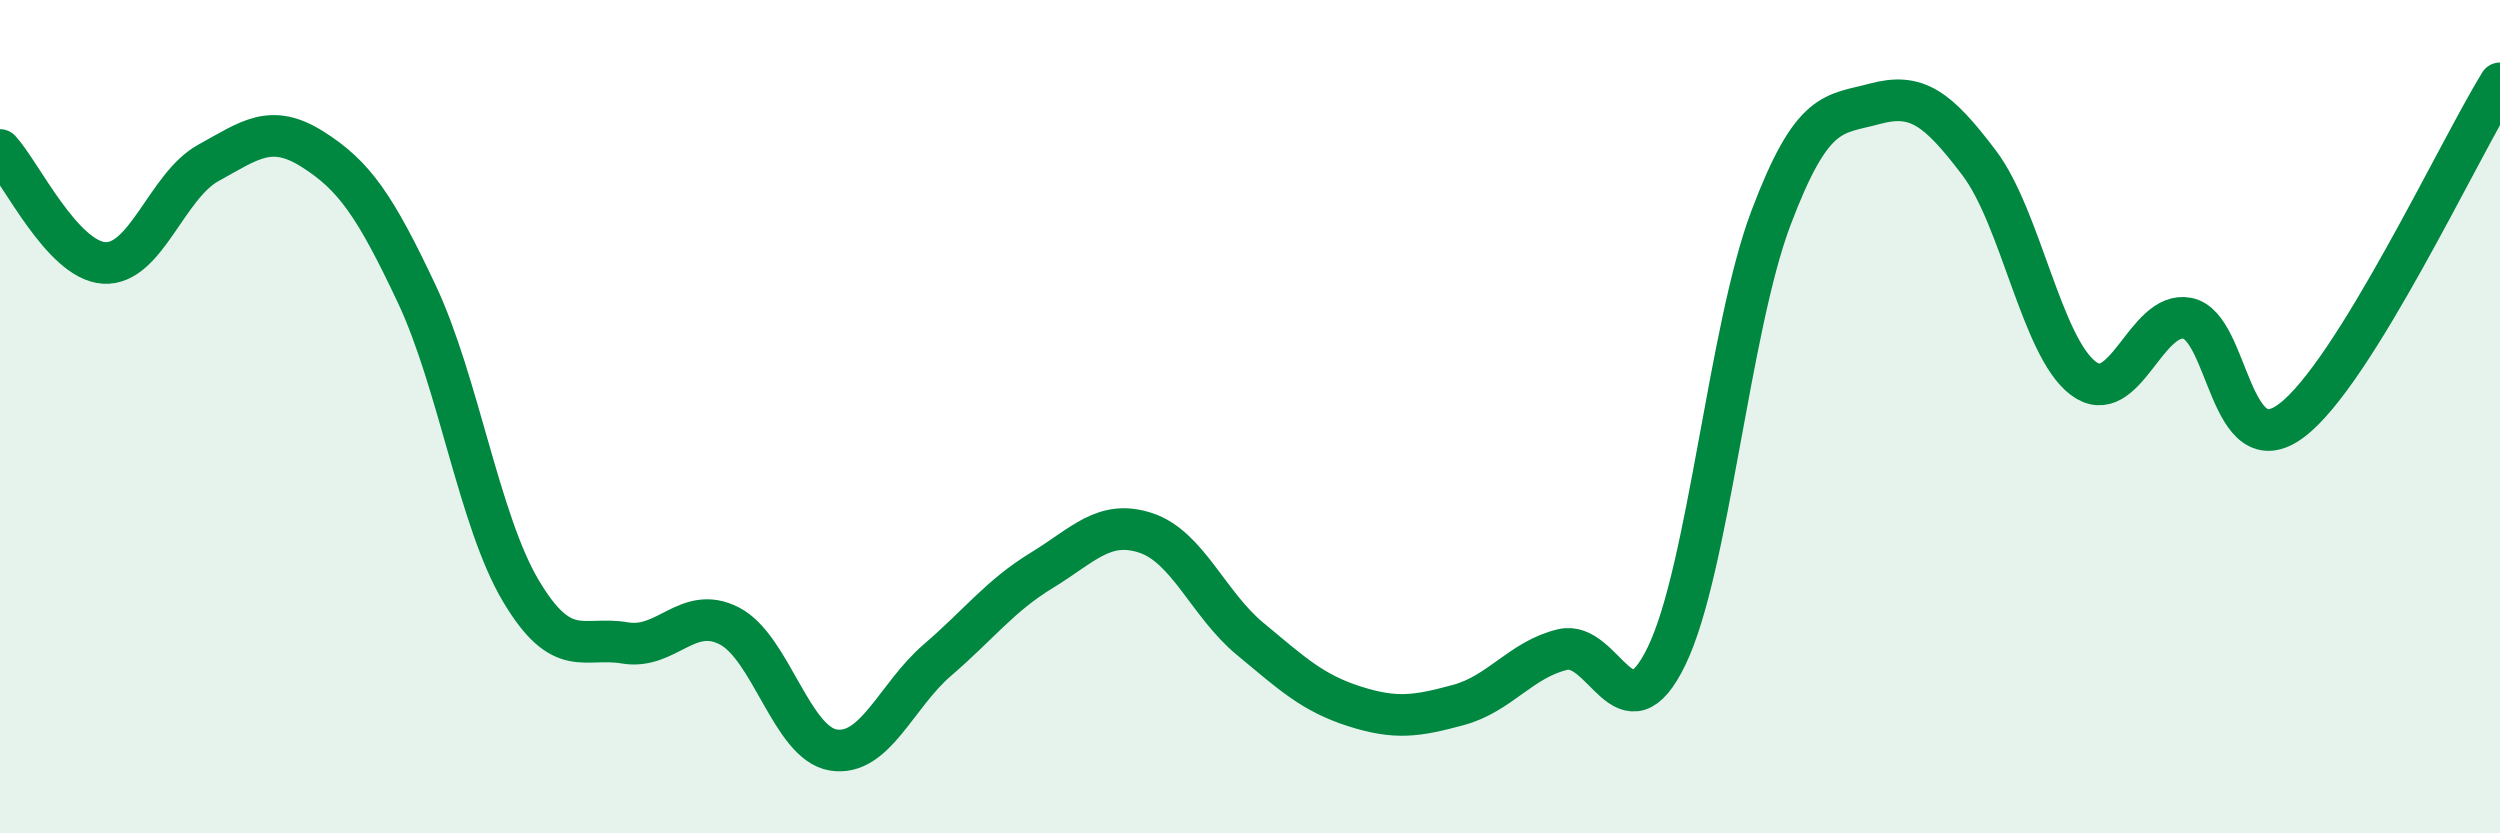 
    <svg width="60" height="20" viewBox="0 0 60 20" xmlns="http://www.w3.org/2000/svg">
      <path
        d="M 0,3.6 C 0.5,4.14 1.5,6.25 2.5,6.31 C 3.5,6.37 4,4.46 5,3.91 C 6,3.36 6.5,2.95 7.5,3.58 C 8.5,4.21 9,4.93 10,7.05 C 11,9.17 11.5,12.5 12.5,14.18 C 13.5,15.86 14,15.26 15,15.43 C 16,15.6 16.5,14.51 17.5,15.02 C 18.5,15.53 19,17.84 20,18 C 21,18.16 21.5,16.7 22.5,15.84 C 23.5,14.98 24,14.3 25,13.69 C 26,13.08 26.5,12.46 27.5,12.79 C 28.5,13.12 29,14.5 30,15.33 C 31,16.16 31.5,16.63 32.5,16.95 C 33.5,17.27 34,17.19 35,16.92 C 36,16.65 36.5,15.83 37.5,15.59 C 38.5,15.35 39,17.81 40,15.74 C 41,13.67 41.5,7.89 42.5,5.24 C 43.5,2.59 44,2.76 45,2.49 C 46,2.22 46.5,2.59 47.5,3.91 C 48.5,5.23 49,8.33 50,9.08 C 51,9.83 51.5,7.44 52.5,7.64 C 53.5,7.84 53.5,11.22 55,10.09 C 56.5,8.96 59,3.62 60,2L60 20L0 20Z"
        fill="#008740"
        opacity="0.1"
        stroke-linecap="round"
        stroke-linejoin="round"
      />
      <path
        d="M 0,3.6 C 0.5,4.14 1.5,6.25 2.5,6.31 C 3.5,6.37 4,4.46 5,3.91 C 6,3.36 6.5,2.95 7.5,3.58 C 8.5,4.21 9,4.93 10,7.05 C 11,9.17 11.5,12.5 12.5,14.18 C 13.5,15.86 14,15.26 15,15.43 C 16,15.6 16.5,14.51 17.5,15.02 C 18.5,15.53 19,17.84 20,18 C 21,18.16 21.5,16.7 22.5,15.84 C 23.5,14.98 24,14.3 25,13.69 C 26,13.08 26.5,12.46 27.5,12.79 C 28.5,13.12 29,14.5 30,15.33 C 31,16.16 31.5,16.63 32.5,16.95 C 33.5,17.27 34,17.19 35,16.92 C 36,16.65 36.5,15.83 37.5,15.59 C 38.5,15.35 39,17.81 40,15.74 C 41,13.67 41.5,7.89 42.5,5.24 C 43.5,2.59 44,2.76 45,2.49 C 46,2.22 46.5,2.59 47.5,3.91 C 48.5,5.23 49,8.33 50,9.08 C 51,9.83 51.5,7.44 52.5,7.64 C 53.5,7.84 53.5,11.22 55,10.09 C 56.5,8.96 59,3.62 60,2"
        stroke="#008740"
        stroke-width="1"
        fill="none"
        stroke-linecap="round"
        stroke-linejoin="round"
      />
    </svg>
  